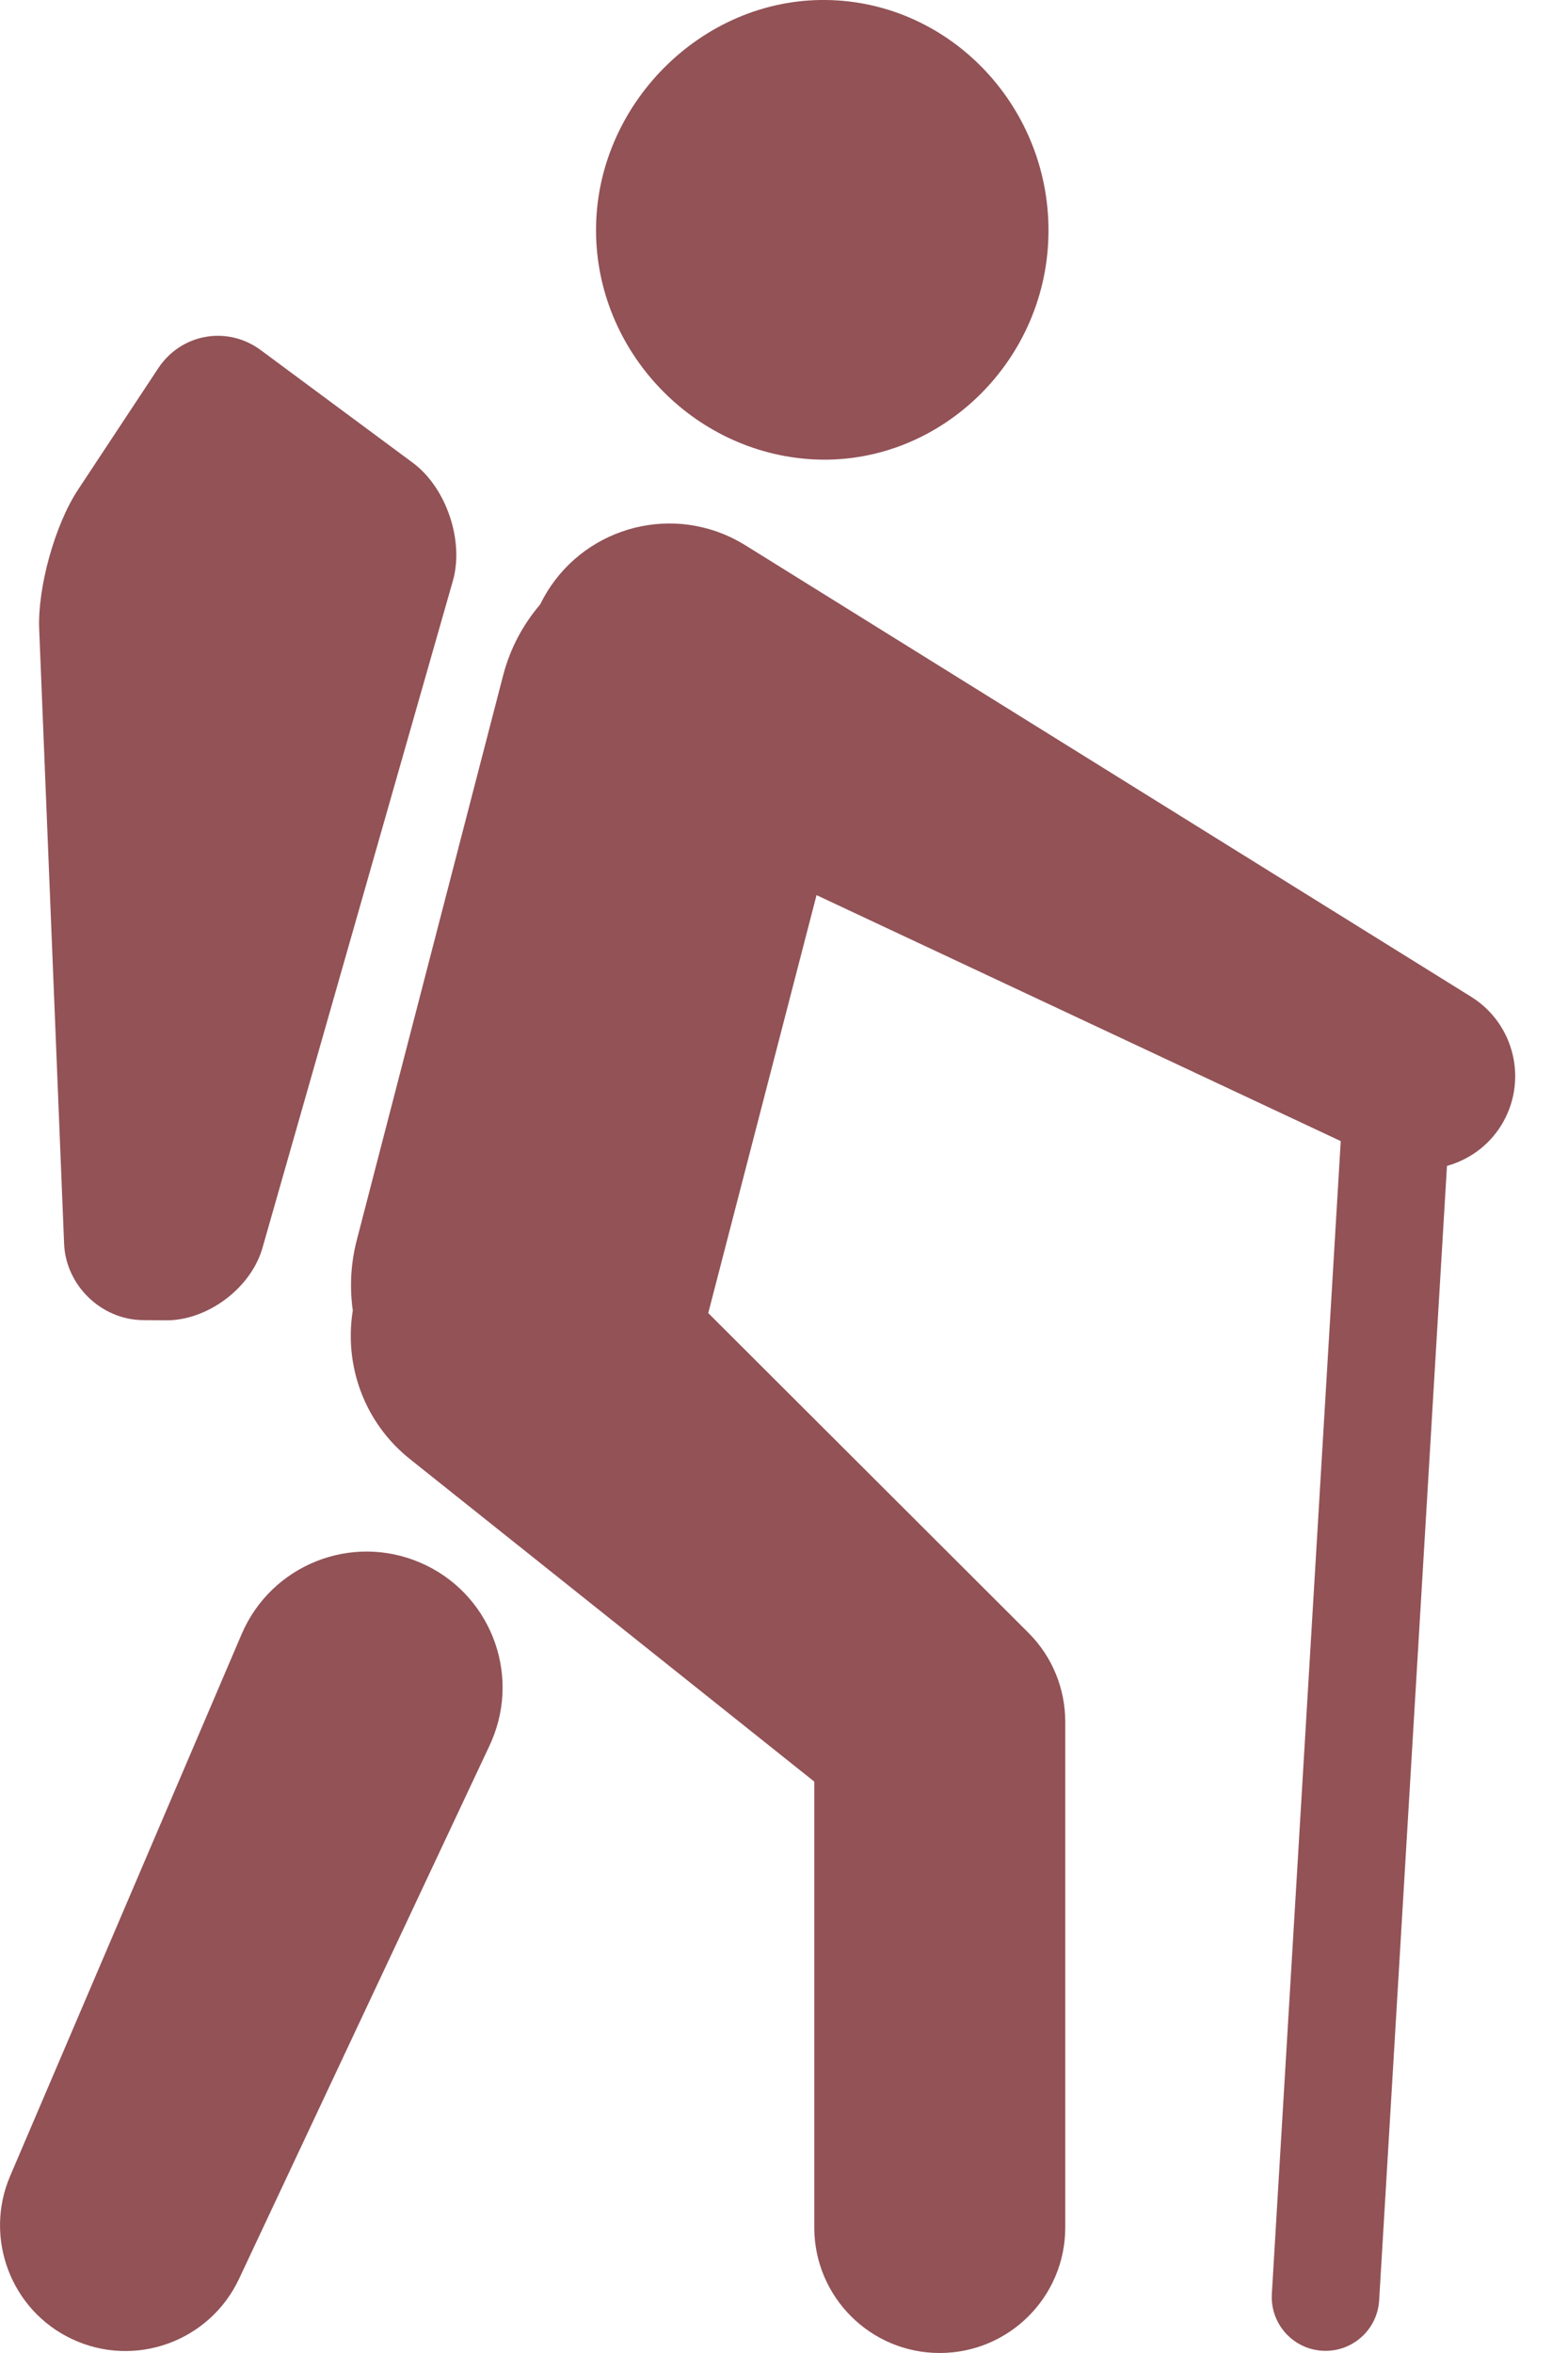 <?xml version="1.0" encoding="UTF-8"?> <svg xmlns="http://www.w3.org/2000/svg" width="16" height="24" viewBox="0 0 16 24" fill="none"> <path d="M4.996 17.803L2.439 23.244C2.138 23.884 1.375 24.159 0.735 23.858C0.11 23.564 -0.166 22.826 0.103 22.196L2.466 16.667C2.768 15.963 3.582 15.636 4.287 15.938C4.991 16.239 5.318 17.054 5.016 17.758C5.011 17.771 5.002 17.789 4.996 17.802L4.996 17.803Z" fill="#925256"></path> <path d="M2.662 3.572C2.32 3.318 1.848 3.402 1.614 3.757L0.794 4.998C0.56 5.354 0.382 5.993 0.4 6.419L0.654 12.685C0.671 13.111 1.034 13.462 1.46 13.465L1.691 13.467C2.117 13.471 2.561 13.138 2.678 12.729L4.621 5.925C4.738 5.516 4.554 4.973 4.212 4.72L2.662 3.572Z" fill="#925256"></path> <path d="M8.289 4.685C9.561 4.757 10.664 3.718 10.698 2.414C10.733 1.108 9.705 0.014 8.427 0C7.158 -0.015 6.076 1.073 6.082 2.357C6.087 3.582 7.068 4.615 8.289 4.685H8.289Z" fill="#925256"></path> <path d="M15.012 10.167L7.603 5.56C7.557 5.532 7.502 5.502 7.452 5.478C6.725 5.138 5.862 5.445 5.512 6.165C5.338 6.369 5.206 6.612 5.134 6.889L3.64 12.651C3.578 12.892 3.567 13.135 3.6 13.367C3.51 13.922 3.713 14.508 4.184 14.883L8.309 18.172V22.72C8.309 23.427 8.882 24 9.589 24C10.296 24 10.87 23.427 10.87 22.72V17.558C10.869 17.232 10.744 16.904 10.496 16.656L10.442 16.602L7.227 13.393L8.332 9.13L13.681 11.639L12.978 23.397C12.96 23.699 13.19 23.959 13.493 23.977C13.504 23.978 13.515 23.978 13.526 23.978C13.814 23.978 14.056 23.754 14.073 23.462L14.765 11.892C14.986 11.83 15.187 11.69 15.318 11.479C15.595 11.032 15.458 10.445 15.012 10.167L15.012 10.167Z" fill="#925256"></path> </svg> 